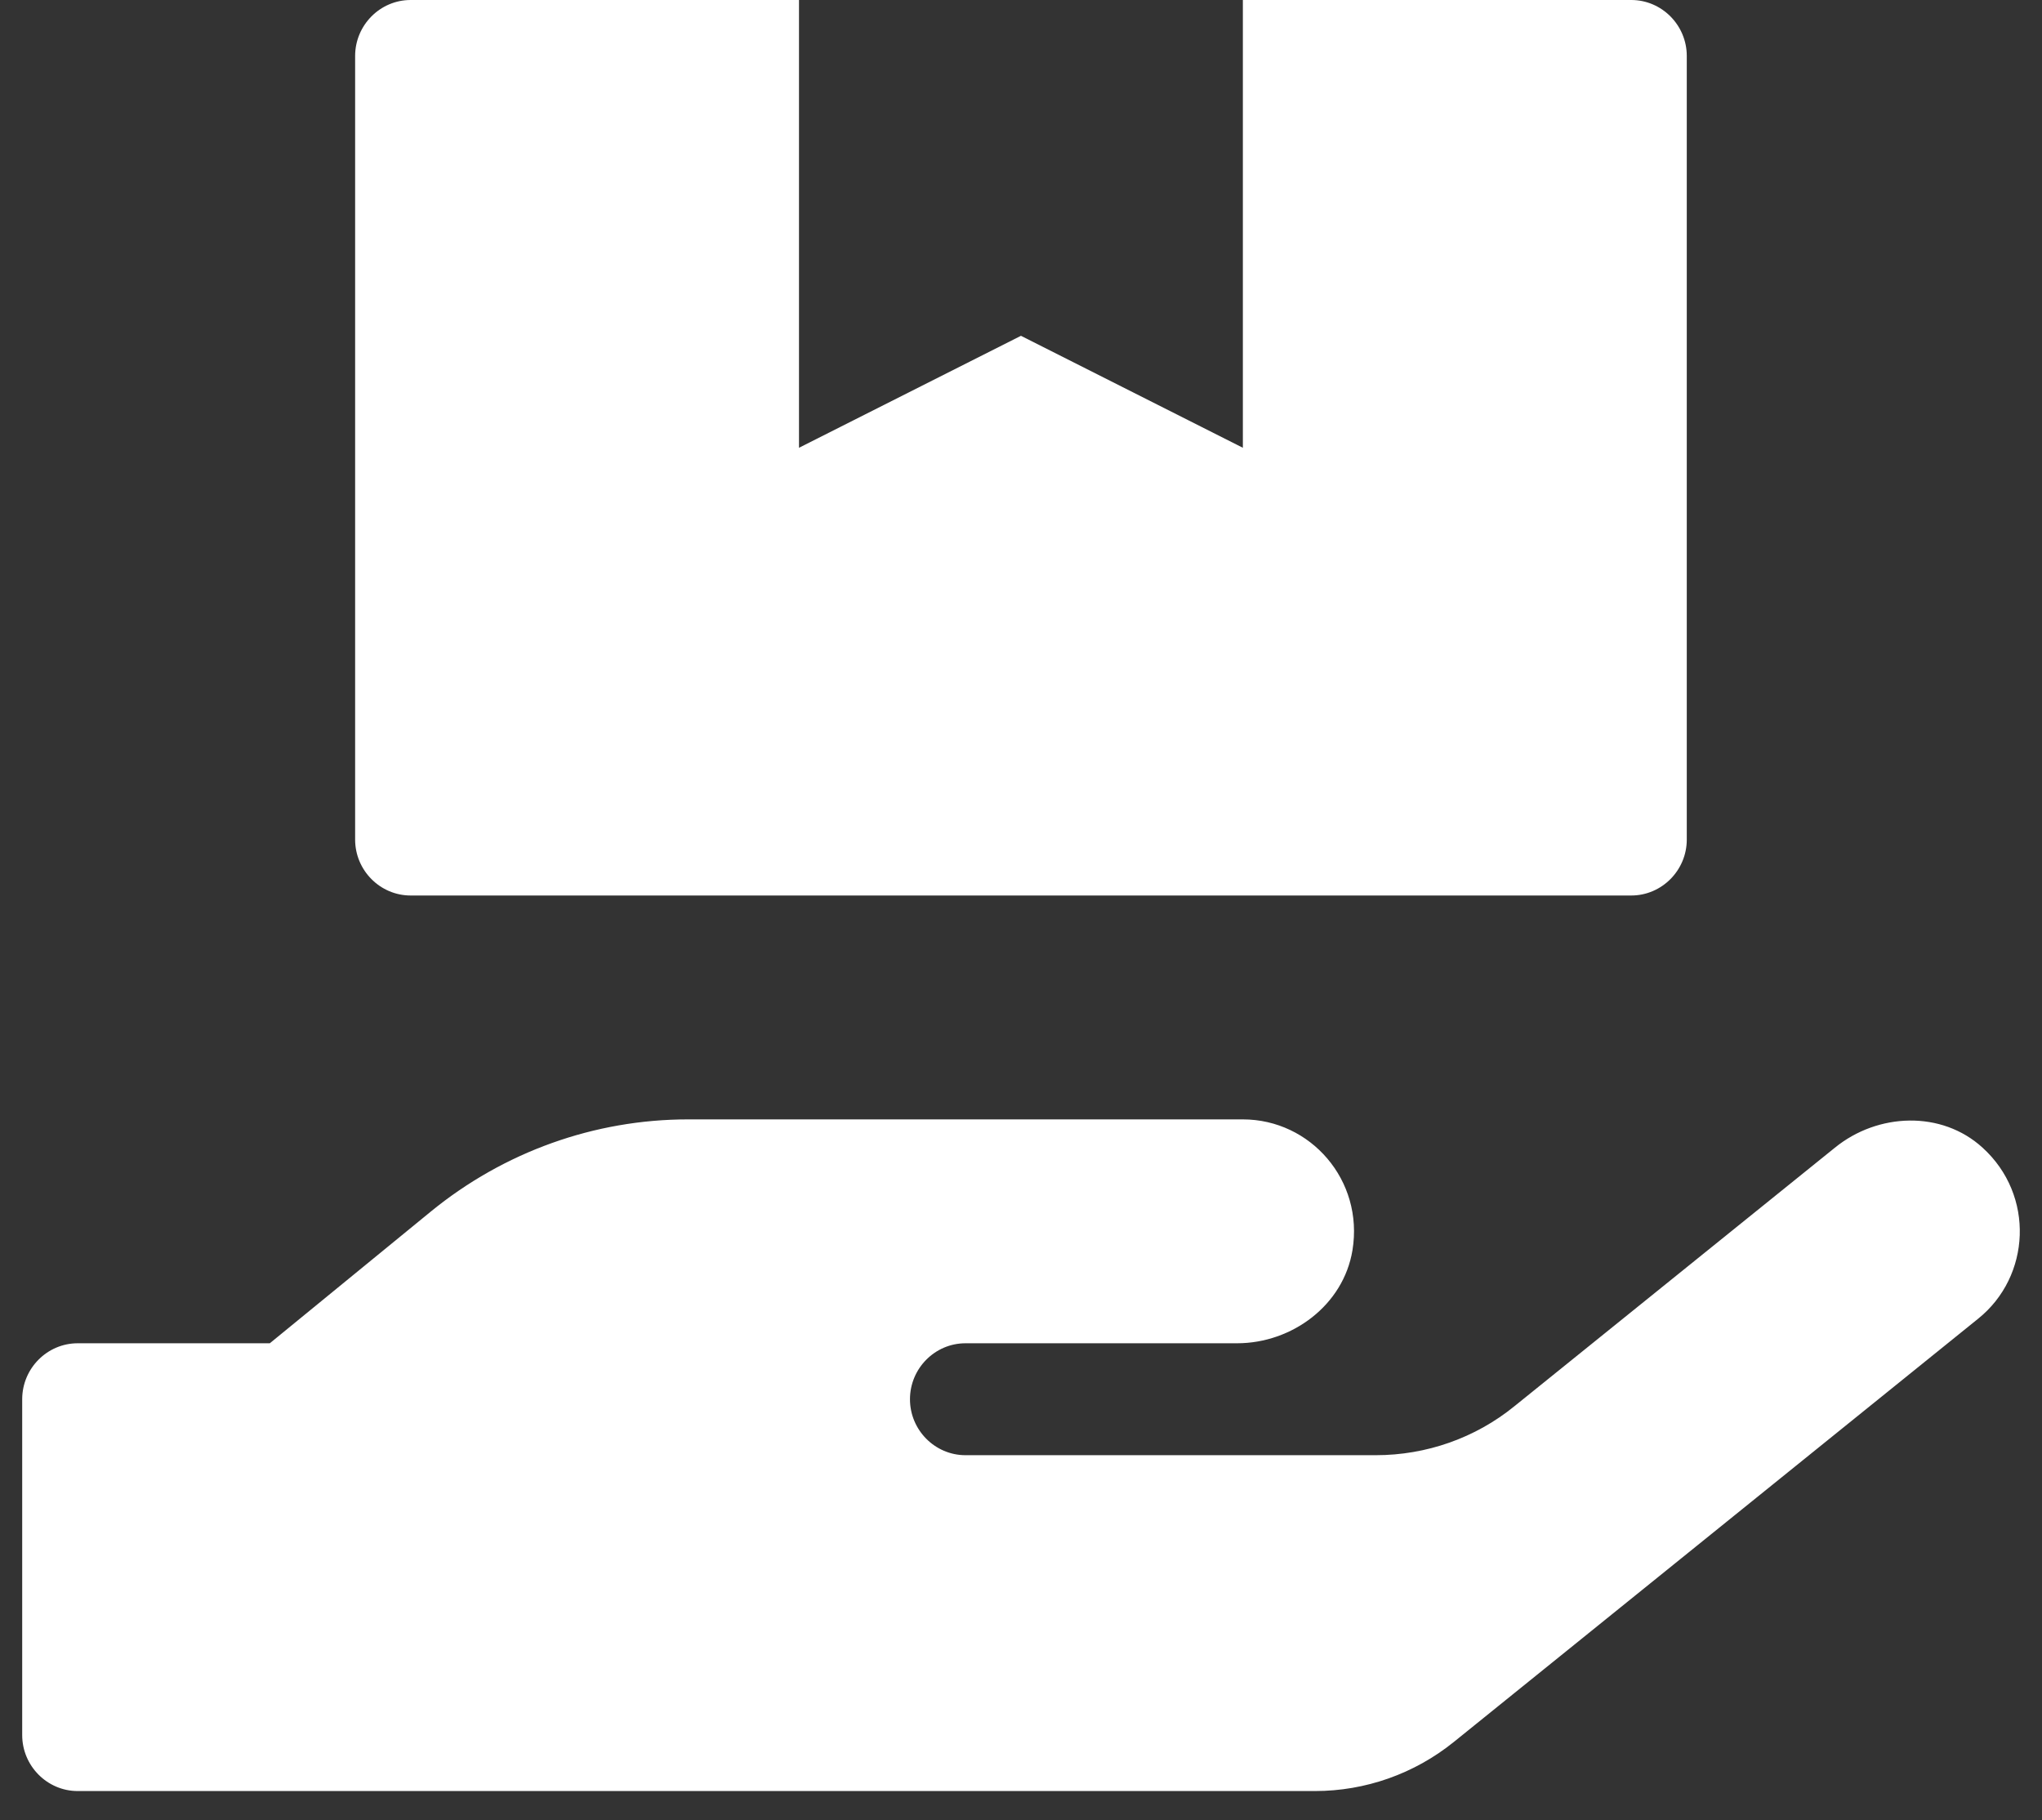 <svg width="46" height="41" viewBox="0 0 46 41" fill="none" xmlns="http://www.w3.org/2000/svg">
<rect x="0" y="0" width="46" height="41" fill="#333333" stroke="none"/>
<path d="M9.25 20.171H36.748C37.435 20.171 37.998 19.604 37.998 18.911V1.261C37.998 0.567 37.435 0 36.748 0H27.998V10.086L22.999 7.564L17.999 10.086V0H9.25C8.562 0 8 0.567 8 1.261V18.911C8 19.604 8.562 20.171 9.25 20.171ZM44.662 25.852C43.74 25.009 42.302 25.064 41.334 25.852L34.115 31.675C33.233 32.392 32.131 32.778 30.991 32.778H21.749C21.061 32.778 20.499 32.211 20.499 31.518C20.499 30.824 21.061 30.257 21.749 30.257H27.866C29.108 30.257 30.264 29.398 30.467 28.161C30.725 26.585 29.522 25.214 27.998 25.214H15.499C13.39 25.214 11.351 25.947 9.71 27.286L6.078 30.257H1.75C1.062 30.257 0.5 30.824 0.5 31.518V39.082C0.5 39.775 1.062 40.343 1.75 40.343H29.623C30.756 40.343 31.858 39.956 32.748 39.239L44.56 29.705C45.748 28.752 45.841 26.924 44.662 25.852Z" fill="white"/>
</svg>
